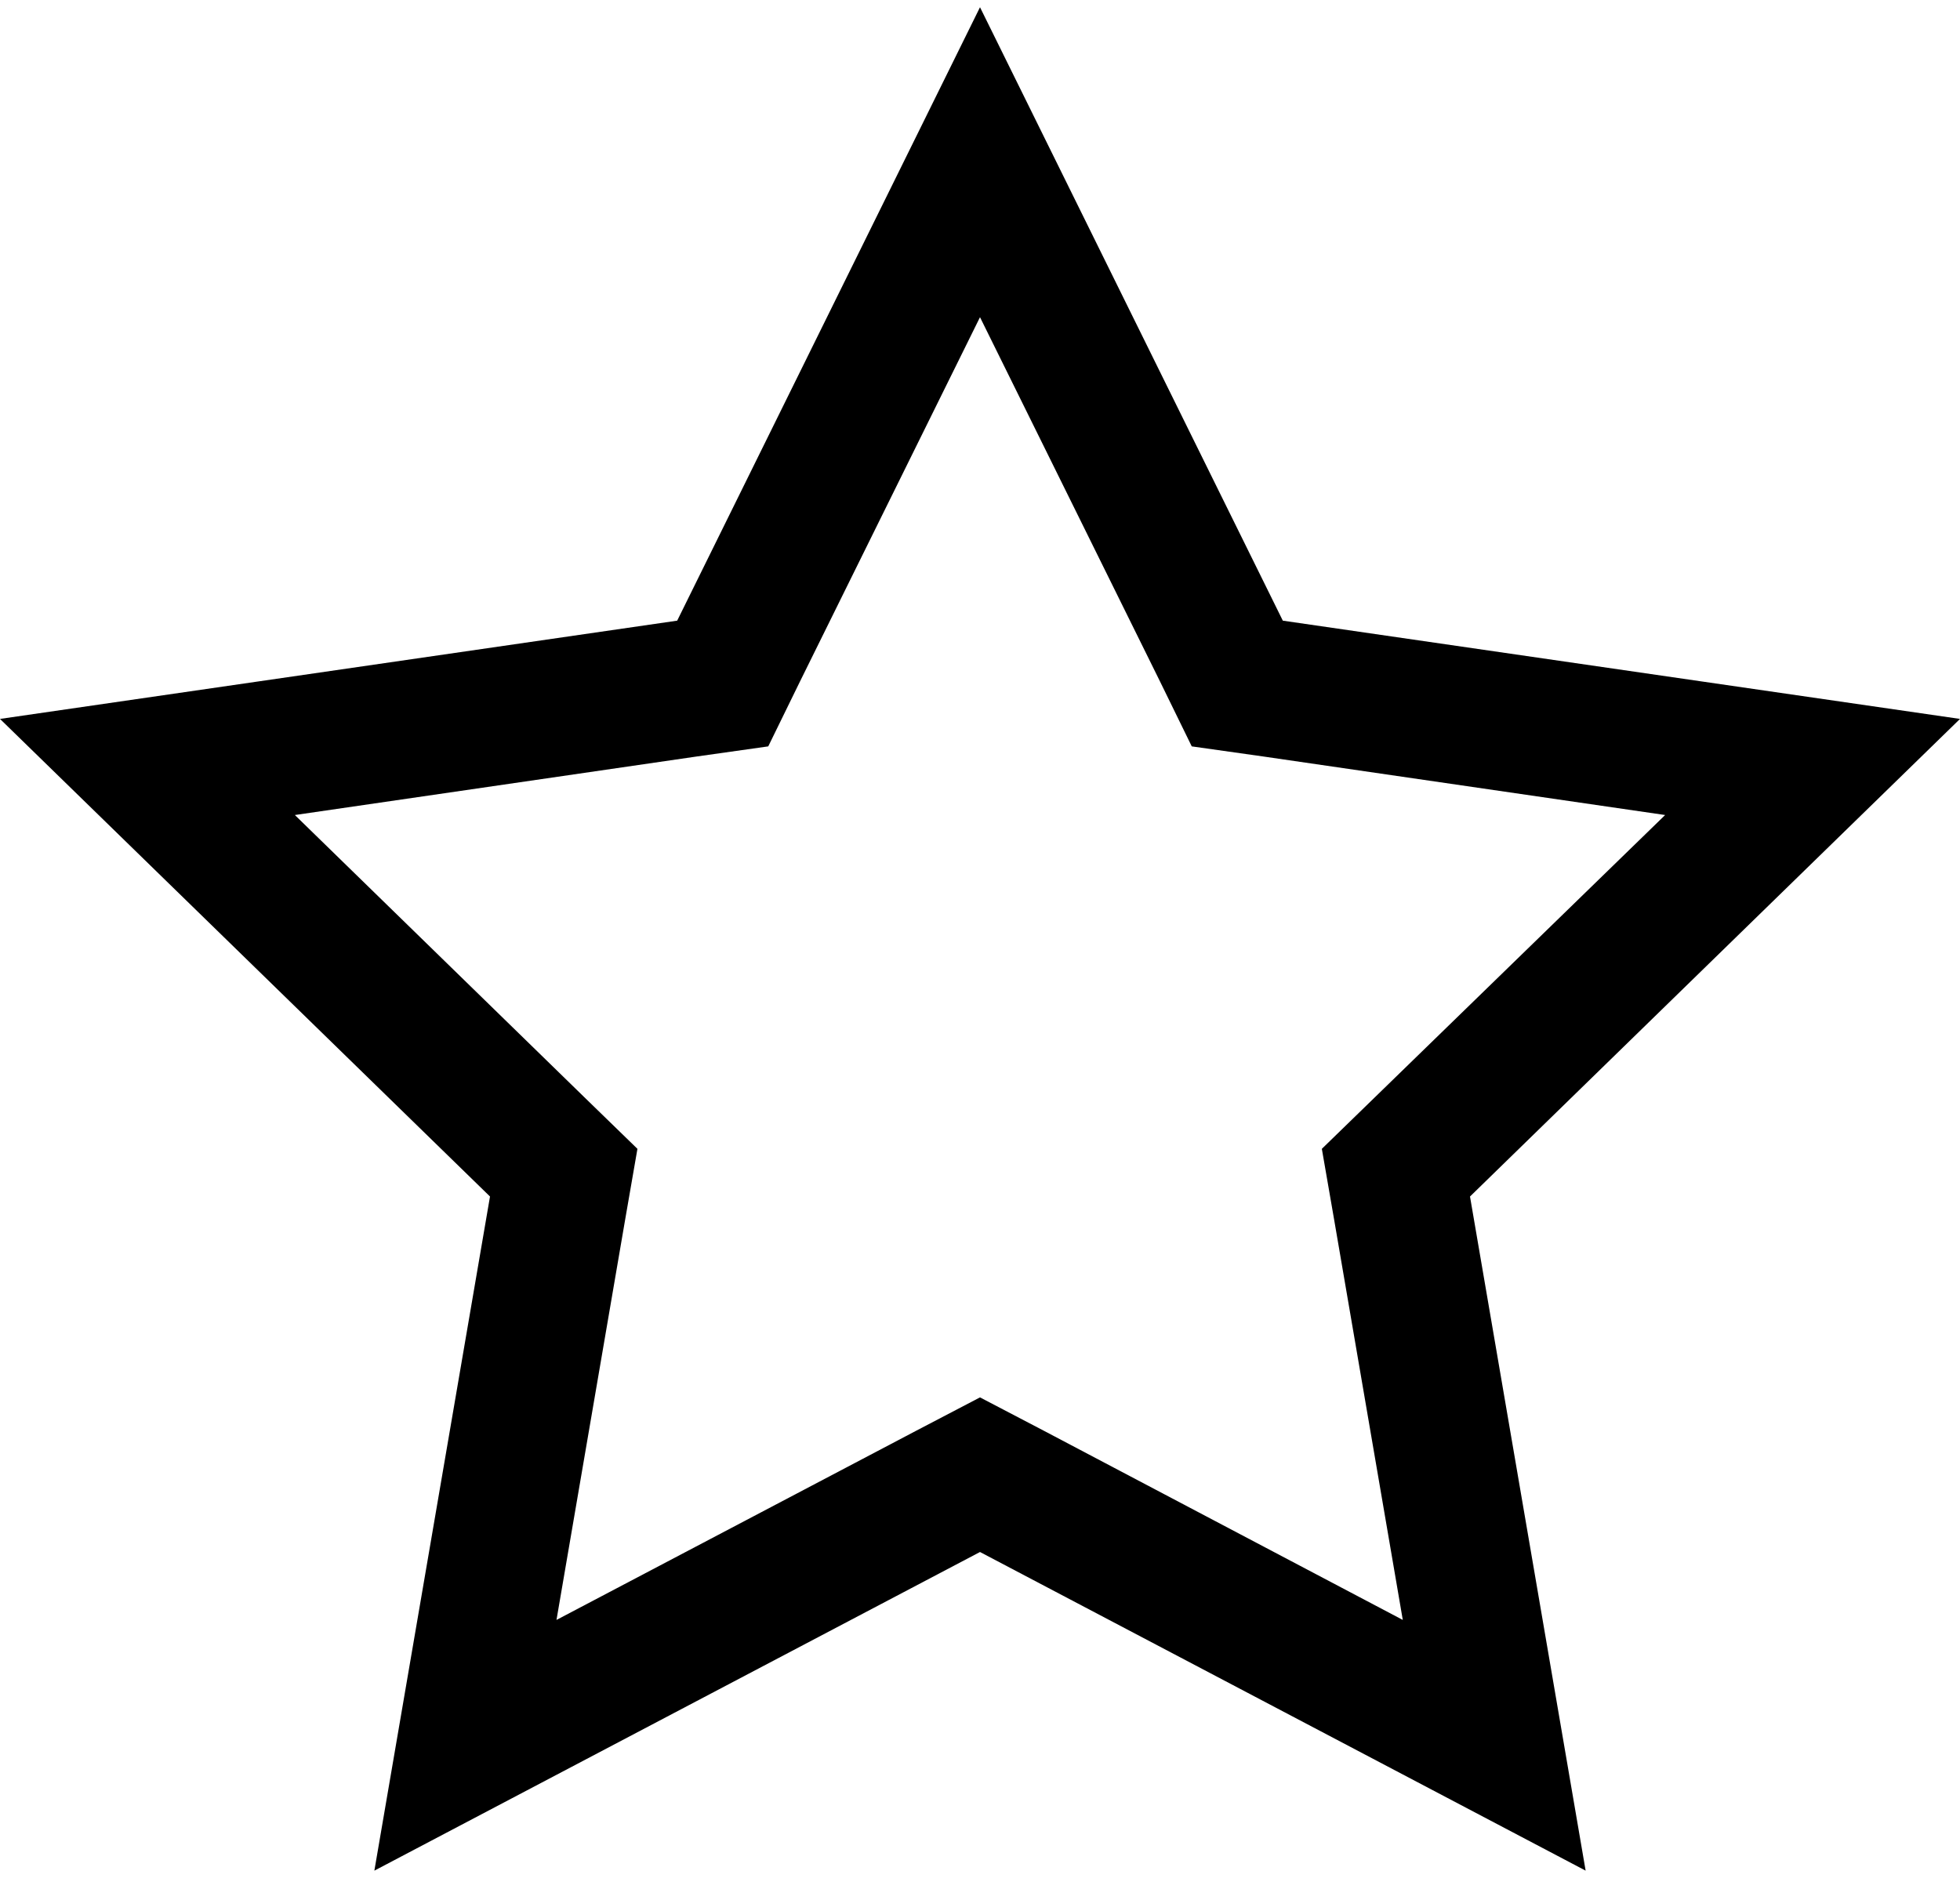 <?xml version="1.0" encoding="utf-8"?>
<!-- Generator: Adobe Illustrator 24.2.3, SVG Export Plug-In . SVG Version: 6.00 Build 0)  -->
<svg version="1.1" xmlns="http://www.w3.org/2000/svg" xmlns:xlink="http://www.w3.org/1999/xlink" x="0px" y="0px"
	 viewBox="0 0 271.2 259.9" style="enable-background:new 0 0 271.2 259.9;" xml:space="preserve">
<style type="text/css">
	.st0{display:none;}
	.st1{display:inline;}
</style>
<g id="Layer_1" class="st0">
	<path class="st1" d="M150.1,9.1l33.1,67.2l74.1,10.8c13.3,1.9,18.6,18.3,9,27.7L212.8,167l12.7,73.8c2.3,13.3-11.8,23.3-23.5,17.1
		L135.7,223l-66.4,35c-11.8,6.2-25.8-3.8-23.5-17.1l12.7-73.8L4.9,114.8c-9.6-9.4-4.3-25.8,9-27.7L88,76.3l33.1-67.2
		C127-3.1,144.2-2.9,150.1,9.1z"/>
</g>
<g id="Layer_1_copy">
	<g>
		<path d="M135.6,43.9l24.9,50.4l4.4,9l9.9,1.4l55.6,8.1L190.1,152l-7.2,7l1.7,9.8l9.5,55.4L144.4,198l-8.8-4.6l-8.8,4.6L77,224.2
			l9.5-55.4l1.7-9.8l-7.2-7l-40.2-39.2l55.6-8.1l9.9-1.4l4.4-9L135.6,43.9 M135.6,1L93.7,85.9L0,99.5l67.8,66.1l-16,93.3l83.8-44.1
			l83.8,44.1l-16-93.3l67.8-66.1l-93.7-13.6L135.6,1L135.6,1z"/>
	</g>
</g>
</svg>
